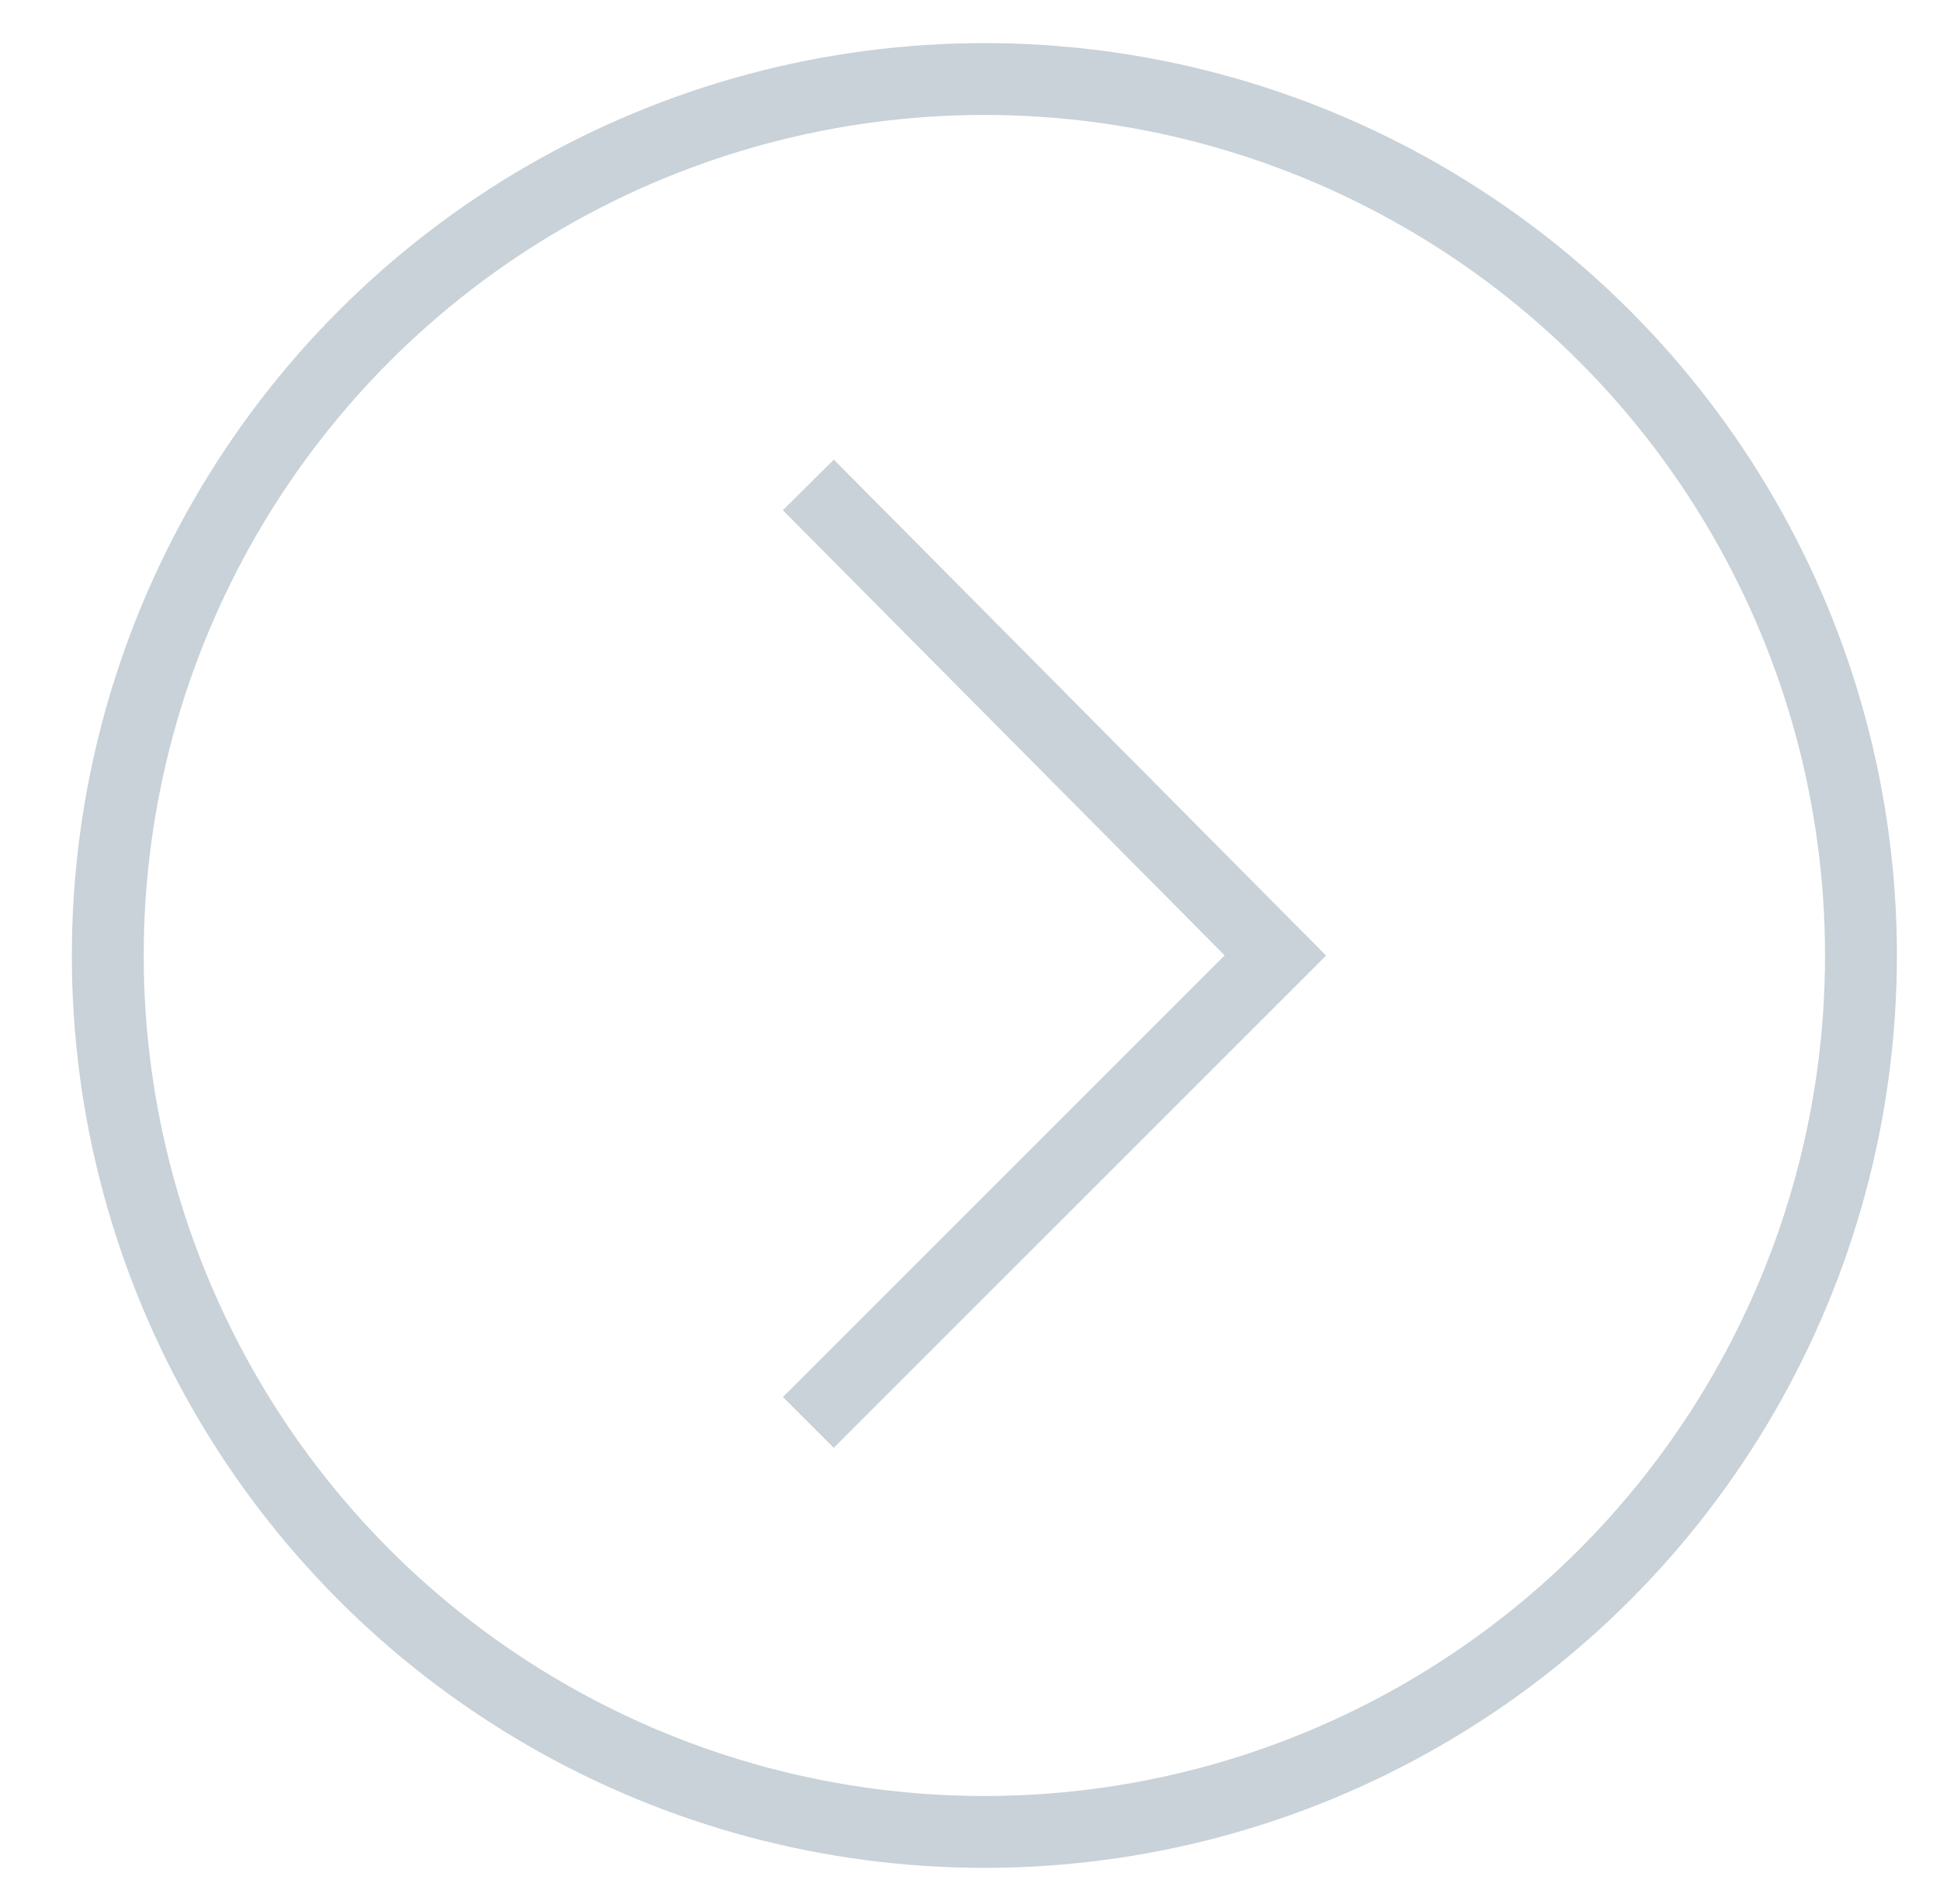 <?xml version="1.0" encoding="utf-8"?>
<!-- Generator: Adobe Illustrator 21.0.0, SVG Export Plug-In . SVG Version: 6.00 Build 0)  -->
<svg version="1.1" id="Слой_1" xmlns="http://www.w3.org/2000/svg" xmlns:xlink="http://www.w3.org/1999/xlink" x="0px" y="0px"
	 viewBox="0 0 54 53" style="enable-background:new 0 0 54 53;" xml:space="preserve">
<style type="text/css">
	.st0{fill:none;stroke:#C8D2D8;stroke-width:2;stroke-miterlimit:10;}
</style>
<g>
	<circle class="st0" cx="27.4" cy="26.6" r="24.4"/>
	<polyline class="st0" points="22.5,39.6 35.5,26.6 22.5,13.5 	"/>
</g>
</svg>
